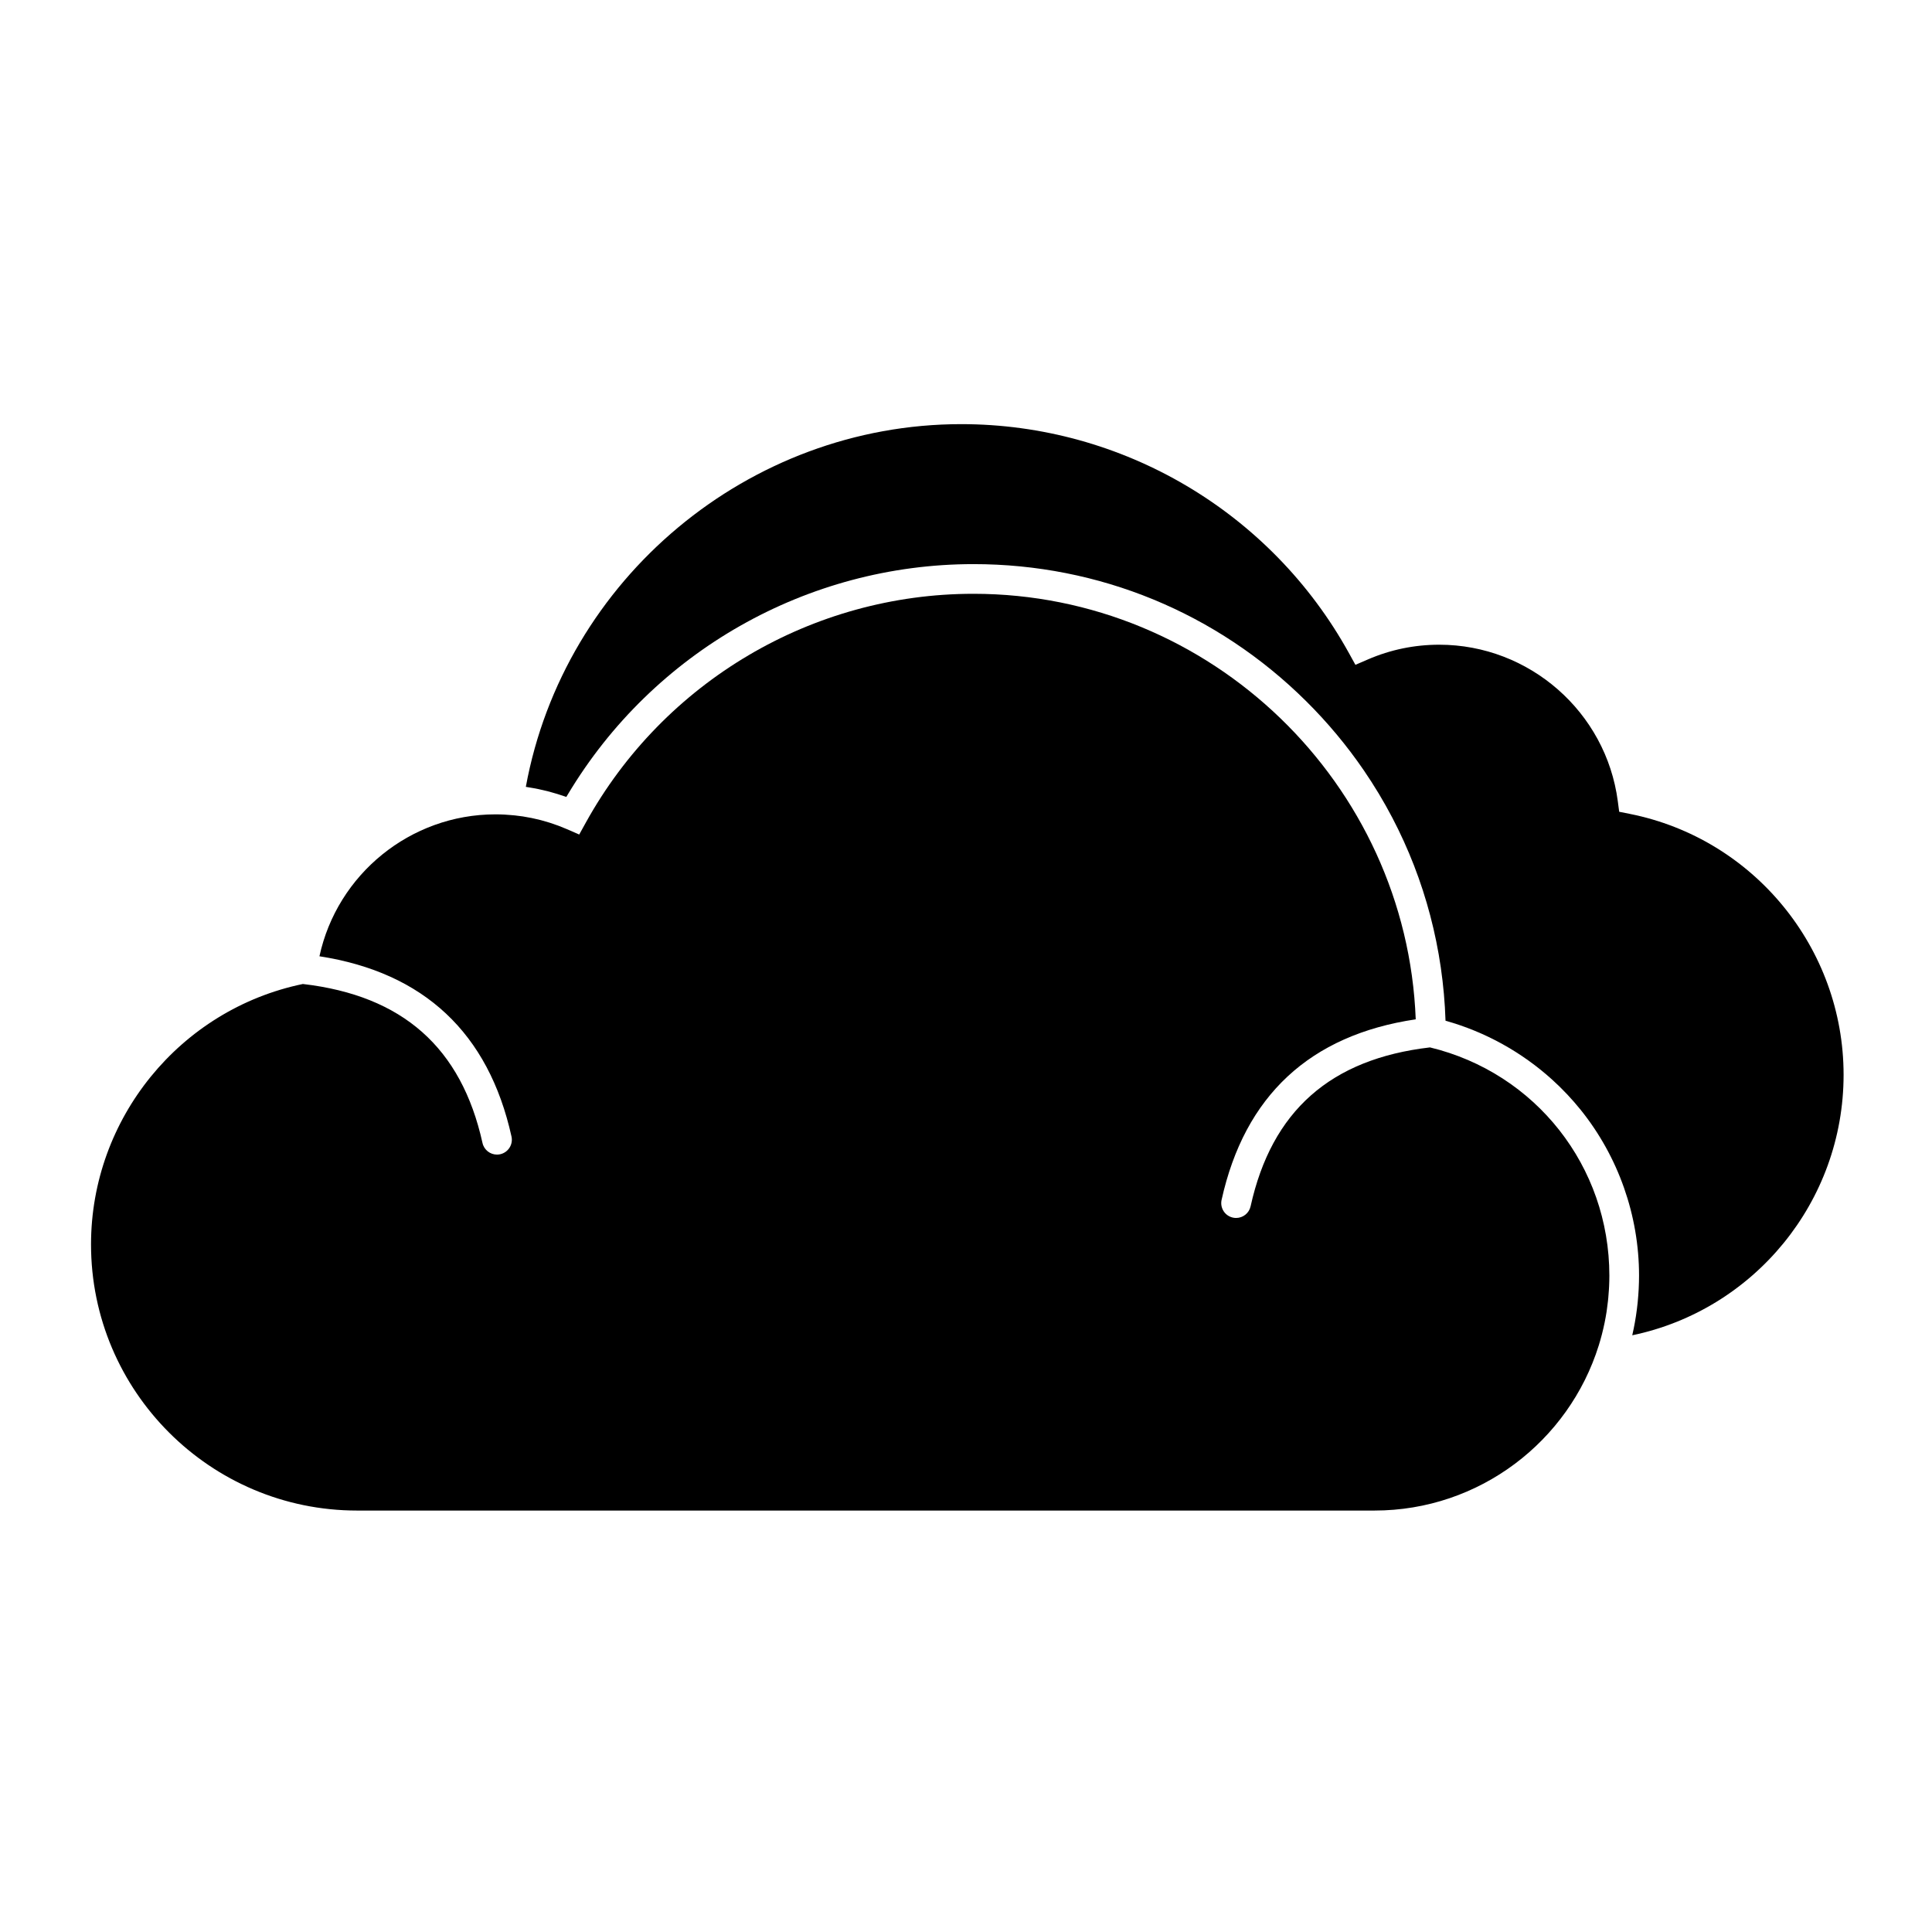 <?xml version="1.0" encoding="UTF-8"?>
<!-- Uploaded to: SVG Repo, www.svgrepo.com, Generator: SVG Repo Mixer Tools -->
<svg fill="#000000" width="800px" height="800px" version="1.1" viewBox="144 144 512 512" xmlns="http://www.w3.org/2000/svg">
 <g>
  <path d="m522.96 421.57c-26.391 3.078-41.949 16.859-47.539 42.117-0.406 1.836-2.031 3.086-3.84 3.086-0.281 0-0.566-0.031-0.855-0.094-2.121-0.469-3.461-2.57-2.992-4.695 6.113-27.613 23.418-43.691 51.449-47.852-2.398-62.496-54.266-112.77-117.21-112.77-42.68 0-82.047 23.242-102.74 60.66l-1.73 3.129-0.004 0.008-3.238-1.414-0.039-0.016c-0.73-0.316-1.469-0.613-2.215-0.895-0.059-0.023-0.121-0.043-0.184-0.066-0.676-0.25-1.352-0.484-2.035-0.703-0.102-0.031-0.203-0.062-0.305-0.094-0.641-0.199-1.285-0.387-1.93-0.559-0.125-0.035-0.254-0.07-0.383-0.102-0.633-0.164-1.27-0.309-1.91-0.445-0.129-0.027-0.258-0.059-0.391-0.086-0.73-0.148-1.465-0.281-2.207-0.398-0.047-0.008-0.098-0.016-0.145-0.023-0.691-0.105-1.387-0.191-2.086-0.266-0.398-0.043-0.801-0.07-1.199-0.102-0.488-0.039-0.977-0.086-1.469-0.109l-0.027-0.004c-0.812-0.043-1.629-0.062-2.449-0.062-22.559 0-41.945 15.914-46.629 37.609 27.703 4.293 44.82 20.34 50.895 47.766 0.469 2.121-0.871 4.223-2.992 4.695-0.285 0.062-0.574 0.094-0.855 0.094-1.805 0-3.434-1.25-3.84-3.086-5.598-25.277-21.172-39.055-47.602-42.125-32.566 6.746-56.141 35.672-56.141 69.02 0 38.887 31.629 70.523 70.508 70.523h269.6c27.883 0 51.543-18.422 59.449-43.734 0.008-0.027 0.02-0.055 0.027-0.086 0.277-0.891 0.531-1.789 0.766-2.691 0.031-0.117 0.062-0.23 0.09-0.348 0.238-0.938 0.461-1.883 0.656-2.836 0.004-0.016 0.008-0.027 0.012-0.043 0.199-0.969 0.371-1.949 0.527-2.934 0.027-0.18 0.047-0.355 0.074-0.535 0.109-0.762 0.211-1.527 0.293-2.297 0.031-0.301 0.062-0.602 0.09-0.902 0.062-0.688 0.117-1.379 0.16-2.078 0.02-0.289 0.039-0.582 0.051-0.871 0.047-0.965 0.074-1.93 0.074-2.906-0.008-28.938-19.523-53.707-47.543-60.48z"/>
  <path d="m575.87 359.68-2.769-0.551-0.367-2.797c-3.102-23.645-23.445-41.477-47.32-41.477-6.566 0-12.938 1.316-18.934 3.914l-3.281 1.418-1.727-3.129c-20.676-37.414-60.043-60.656-102.73-60.656-56.41 0-105.3 41.043-115.39 96.121 0.195 0.027 0.383 0.066 0.578 0.098 0.531 0.082 1.059 0.172 1.586 0.27 0.379 0.07 0.762 0.145 1.141 0.223 0.43 0.09 0.859 0.188 1.289 0.289 0.438 0.102 0.875 0.203 1.309 0.316 0.348 0.09 0.691 0.191 1.039 0.289 0.488 0.137 0.98 0.273 1.465 0.422 0.219 0.066 0.434 0.145 0.652 0.215 0.555 0.18 1.113 0.355 1.664 0.555 0.145-0.242 0.297-0.48 0.441-0.723 22.582-37.719 63.359-60.98 107.46-60.98 33.238 0 64.539 12.891 88.141 36.297 2.859 2.832 5.562 5.781 8.109 8.836 2.547 3.051 4.938 6.211 7.164 9.461 2.785 4.062 5.316 8.273 7.586 12.605 8.629 16.477 13.484 34.777 14.105 53.809 10.5 2.93 20.227 8.328 28.309 15.656 2.691 2.441 5.203 5.102 7.5 7.949 9.98 12.395 15.477 27.996 15.477 43.941 0 1.117-0.031 2.231-0.086 3.34-0.008 0.133-0.012 0.266-0.02 0.395-0.055 1.051-0.137 2.098-0.238 3.141-0.016 0.172-0.031 0.344-0.051 0.516-0.109 1.035-0.238 2.066-0.395 3.094-0.02 0.145-0.043 0.281-0.066 0.426-0.168 1.07-0.355 2.141-0.574 3.203-0.004 0.008-0.004 0.016-0.008 0.023-0.113 0.559-0.23 1.121-0.359 1.676 32.316-6.746 56.004-35.434 56.004-69.031 0-33.555-23.848-62.633-56.703-69.152z"/>
 </g>
</svg>